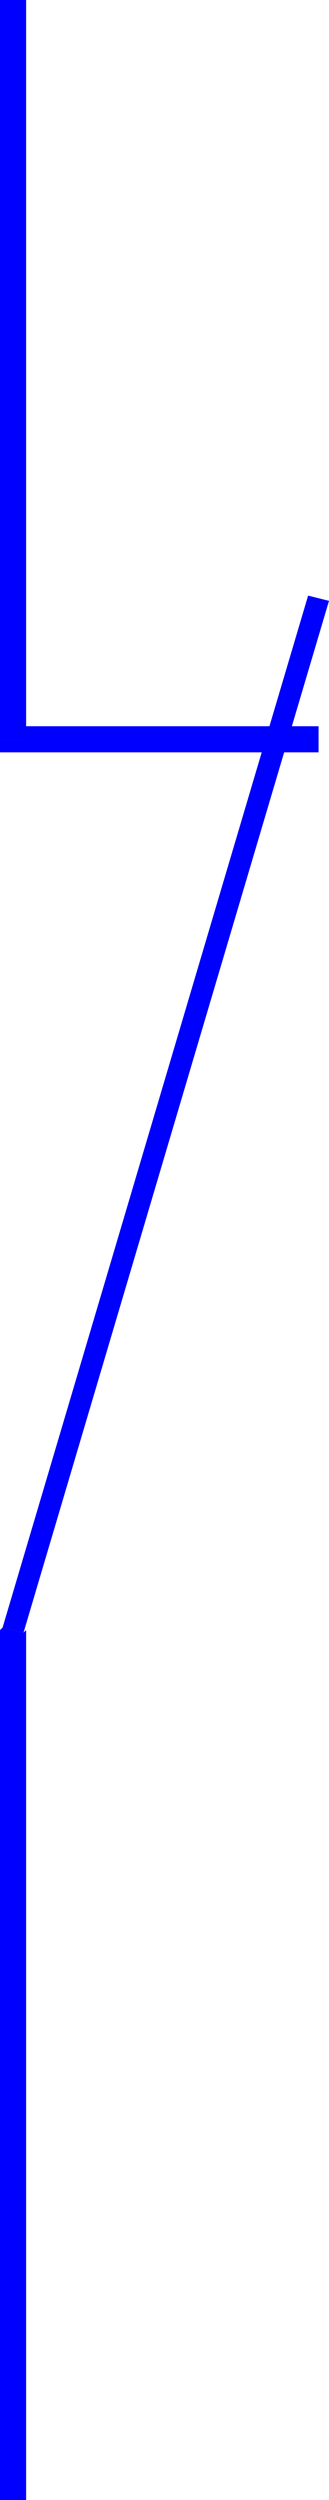 <svg xmlns="http://www.w3.org/2000/svg" width="12.096" height="91.872" fill-rule="evenodd" stroke-linecap="round" preserveAspectRatio="none" viewBox="0 0 126 957"><style>.brush1{fill:#00f}.pen1{stroke:none}</style><path d="m1 623-1 1v333h10V624l-1 1-8-2-1 1 1-1z" class="pen1 brush1"/><path d="m122 229-4-1L1 623l8 2 117-395-4-1z" class="pen1 brush1"/><path d="m0 283 5 5h117v-10H5l5 5H0v5h5l-5-5z" class="pen1 brush1"/><path d="M5 0H0v283h10V0H5z" class="pen1 brush1"/></svg>
